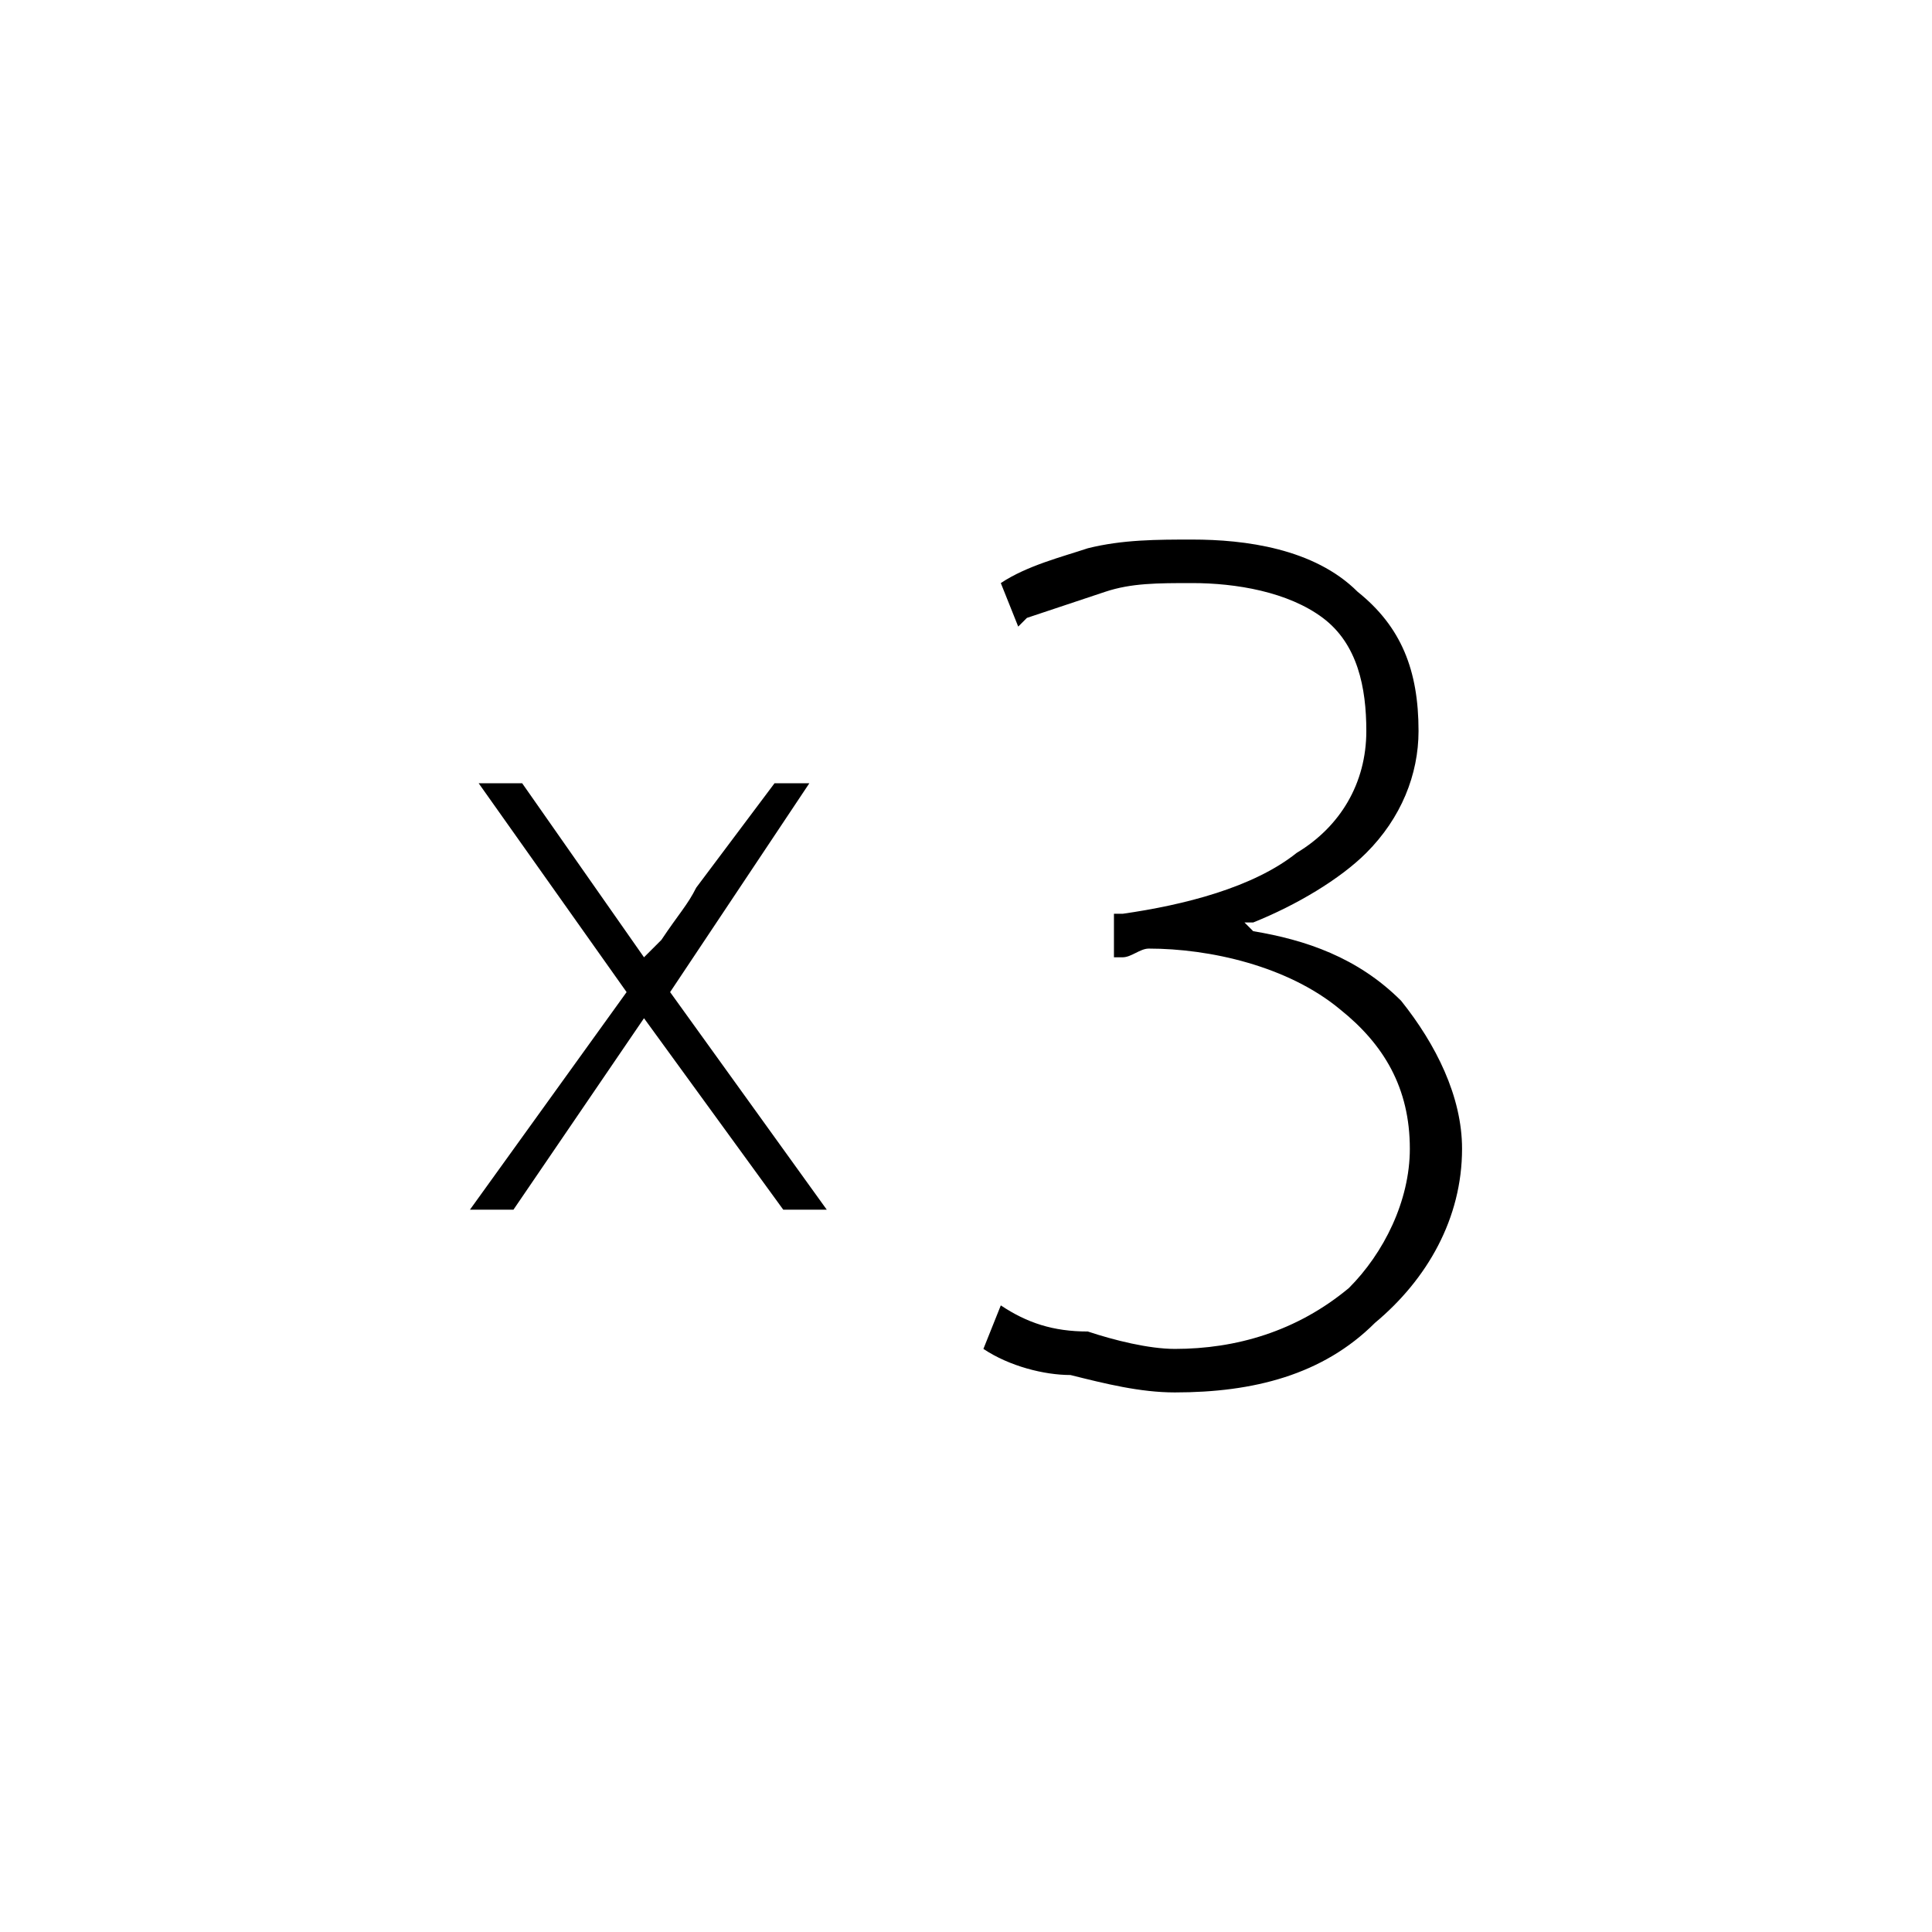 <?xml version="1.0" encoding="UTF-8"?> <!-- Creator: CorelDRAW X7 --> <svg xmlns="http://www.w3.org/2000/svg" xmlns:xlink="http://www.w3.org/1999/xlink" xml:space="preserve" width="38.155mm" height="38.155mm" style="shape-rendering:geometricPrecision; text-rendering:geometricPrecision; image-rendering:optimizeQuality; fill-rule:evenodd; clip-rule:evenodd" viewBox="0 0 222 222"> <defs> <style type="text/css"> <![CDATA[ .fil1 {fill:none} .fil0 {fill:black} ]]> </style> </defs> <g id="Слой_x0020_1">  <g id="_1962658703104"> <path class="fil0" d="M115 67l2 5 1 -1c3,-1 6,-2 9,-3 3,-1 6,-1 10,-1 5,0 11,1 15,4 4,3 5,8 5,13 0,6 -3,11 -8,14 -5,4 -13,6 -20,7l-1 0 0 5 1 0c1,0 2,-1 3,-1 7,0 16,2 22,7 5,4 8,9 8,16 0,6 -3,12 -7,16 -6,5 -13,7 -20,7 -3,0 -7,-1 -10,-2 -4,0 -7,-1 -10,-3l0 0 -2 5 0 0c3,2 7,3 10,3 4,1 8,2 12,2 9,0 17,-2 23,-8 6,-5 10,-12 10,-20 0,-6 -3,-12 -7,-17 -5,-5 -11,-7 -17,-8l-1 -1 1 0c5,-2 10,-5 13,-8 4,-4 6,-9 6,-14 0,-7 -2,-12 -7,-16 -5,-5 -13,-6 -19,-6 -4,0 -8,0 -12,1 -3,1 -7,2 -10,4l0 0 0 0zm-55 23l14 20 2 -2c2,-3 3,-4 4,-6l9 -12 4 0 -16 24 18 25 -5 0 -16 -22 -15 22 -5 0 18 -25 -17 -24 5 0z"></path> <rect class="fil1" width="222" height="222"></rect> </g> </g> </svg> 